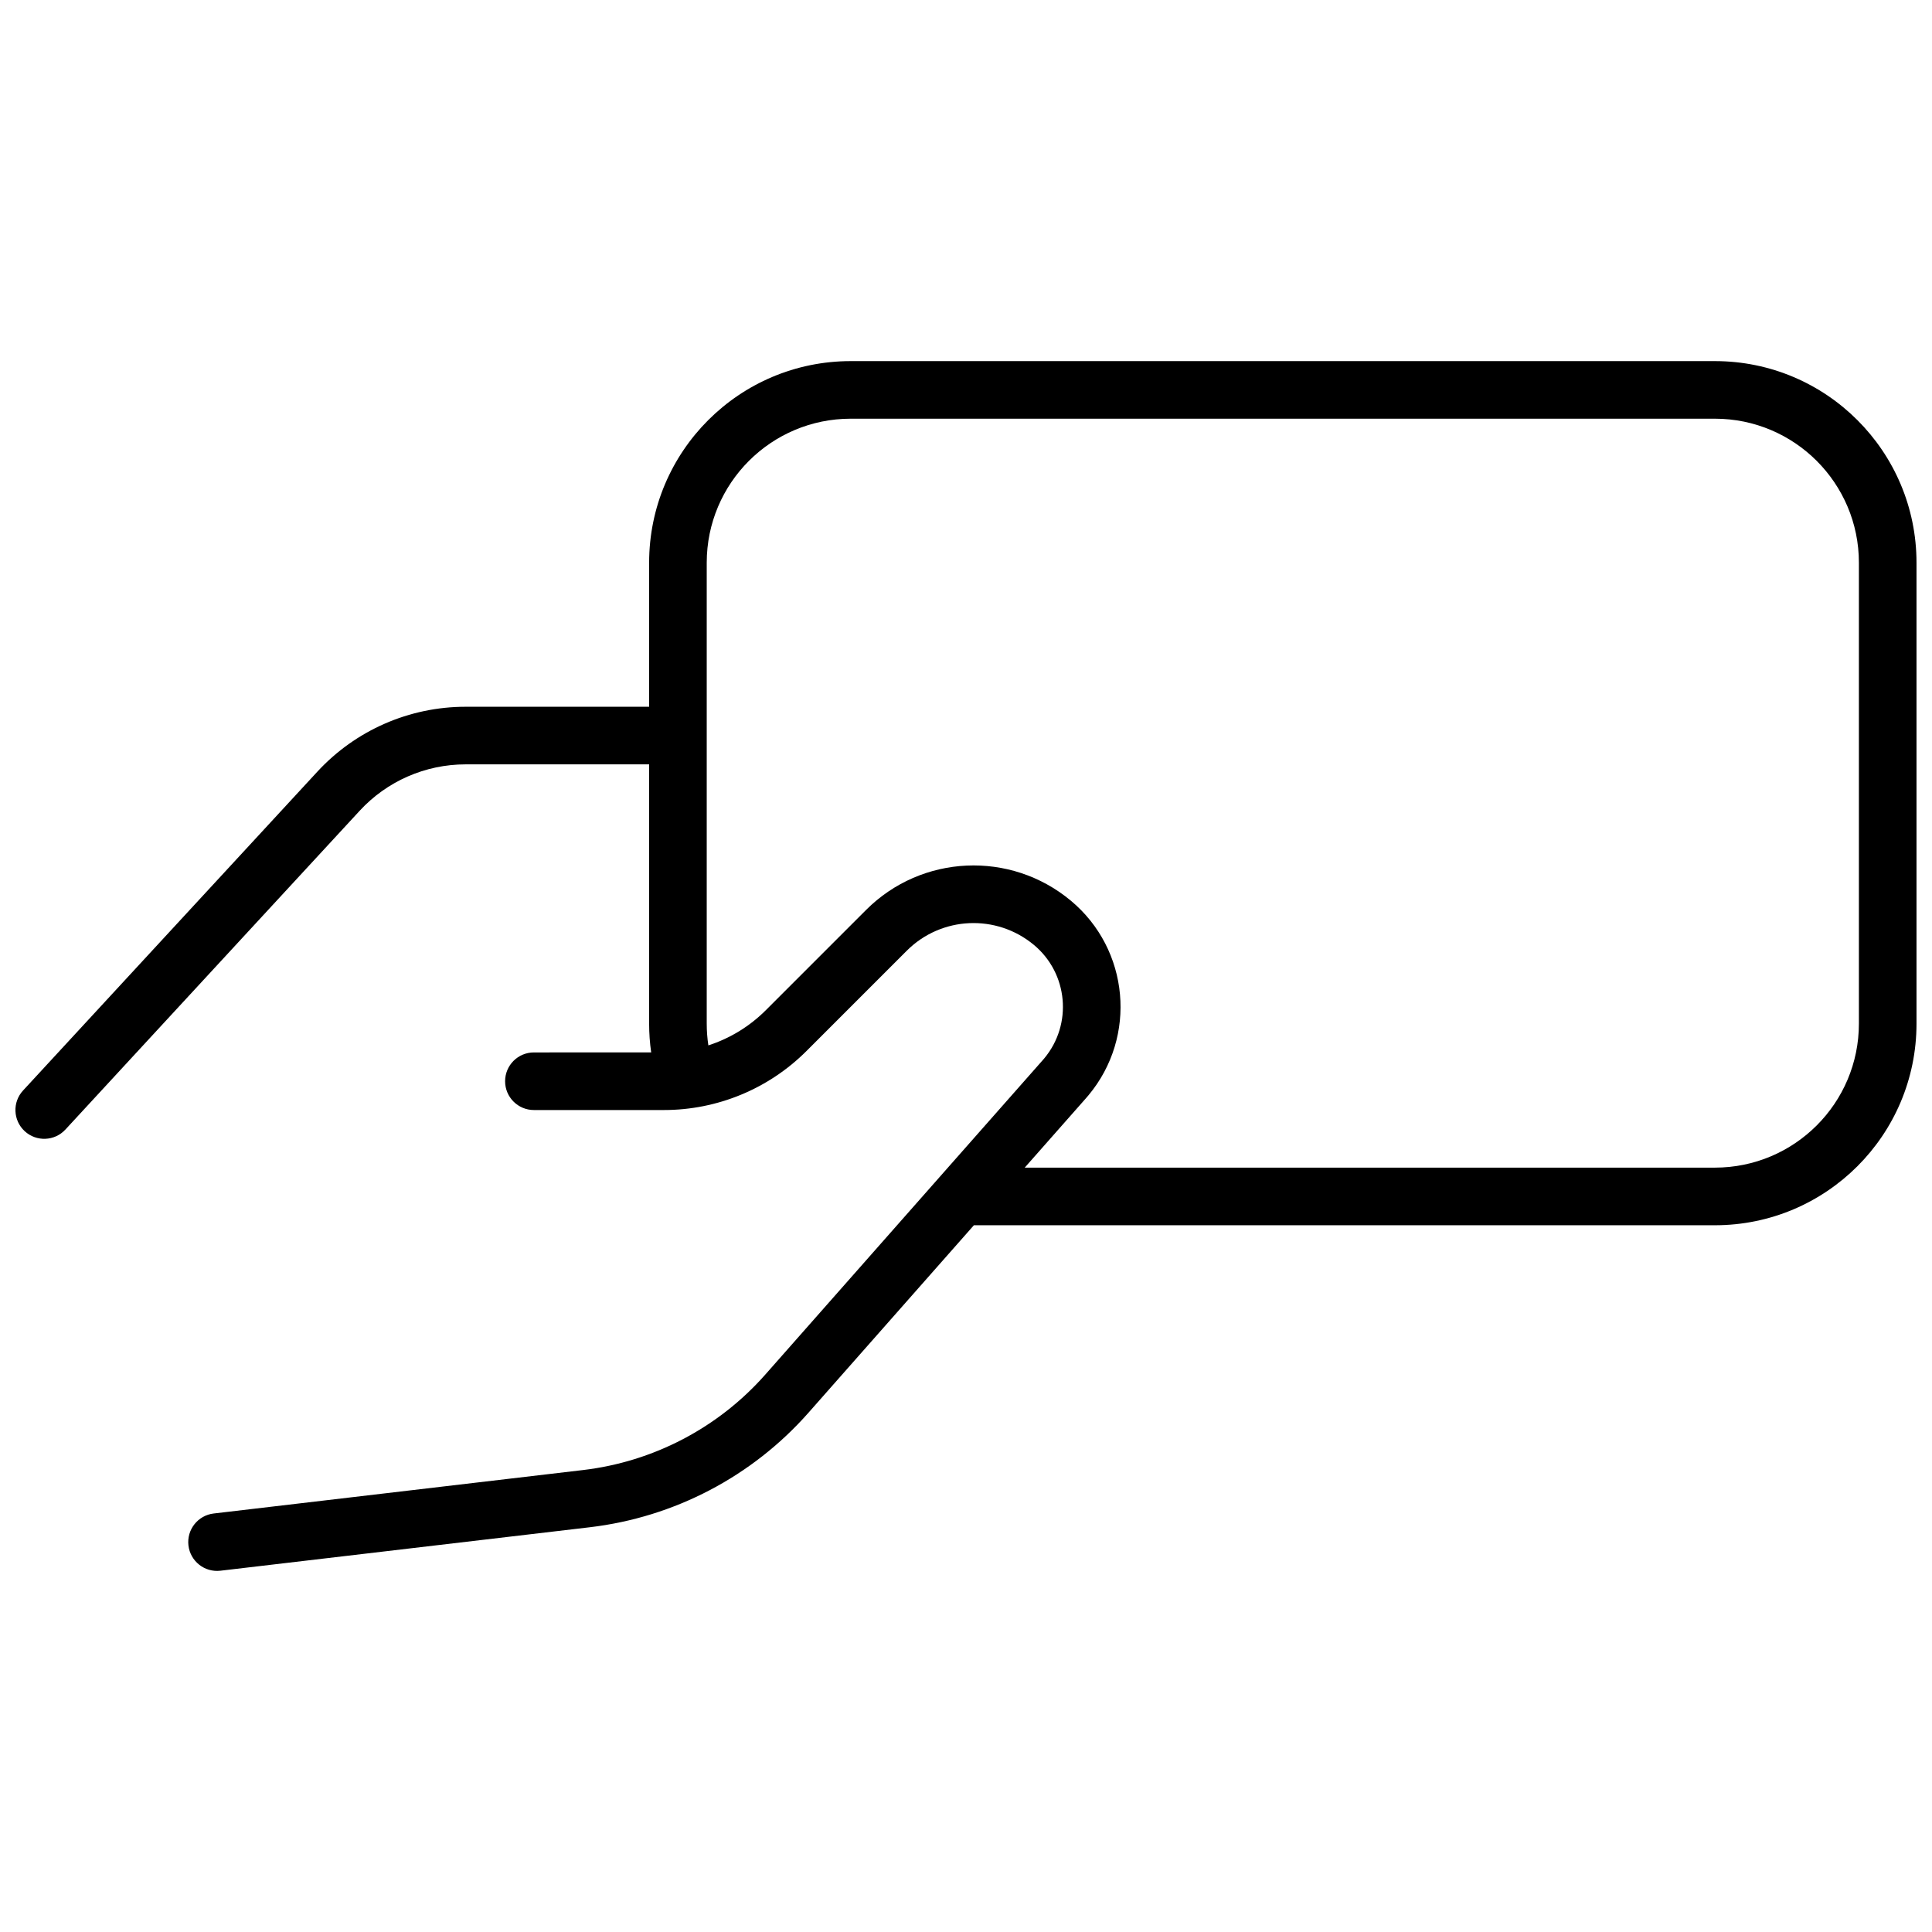 <?xml version="1.0" encoding="UTF-8"?>
<!-- Uploaded to: SVG Repo, www.svgrepo.com, Generator: SVG Repo Mixer Tools -->
<svg width="800px" height="800px" version="1.1" viewBox="144 144 512 512" xmlns="http://www.w3.org/2000/svg">
 <defs>
  <clipPath id="a">
   <path d="m148.09 239h503.81v322h-503.81z"/>
  </clipPath>
 </defs>
 <g clip-path="url(#a)">
  <path d="m316.57 422.9c-0.363-2.512-0.543-5.062-0.543-7.633v-68.703h-48.648c-10.652 0-20.82 4.453-28.047 12.281l-78 84.5c-2.859 3.098-7.688 3.289-10.785 0.43-3.098-2.859-3.293-7.688-0.434-10.785l78-84.5c10.117-10.957 24.352-17.191 39.266-17.191h48.648v-38.168c0-29.512 23.922-53.434 53.434-53.434h229c29.512 0 53.434 23.922 53.434 53.434v122.14c0 29.512-23.922 53.434-53.434 53.434h-196.37l-43.824 49.668c-14.93 16.918-35.574 27.73-57.984 30.367l-97.867 11.516c-4.188 0.492-7.981-2.504-8.477-6.691-0.492-4.188 2.504-7.981 6.691-8.473l97.867-11.512c18.676-2.199 35.879-11.211 48.32-25.309l73.527-83.332c0.199-0.227 0.199-0.227 0.395-0.457 7.547-9.059 6.324-22.516-2.734-30.062-9.938-8.281-24.547-7.621-33.695 1.527l-26.574 26.574c-10.02 10.02-23.609 15.648-37.781 15.648h-34.465c-4.215 0-7.633-3.414-7.633-7.633 0-4.215 3.418-7.633 7.633-7.633zm281.89 30.535c21.078 0 38.168-17.09 38.168-38.168v-122.14c0-21.078-17.09-38.168-38.168-38.168h-229c-21.078 0-38.168 17.09-38.168 38.168v122.14c0 1.949 0.145 3.879 0.434 5.773 5.699-1.848 10.926-5.027 15.219-9.32l26.574-26.574c14.727-14.73 38.258-15.797 54.262-2.461 15.535 12.945 17.633 36.031 4.688 51.566-0.332 0.395-0.332 0.395-0.672 0.785l-16.234 18.398z"/>
 </g>
</svg>